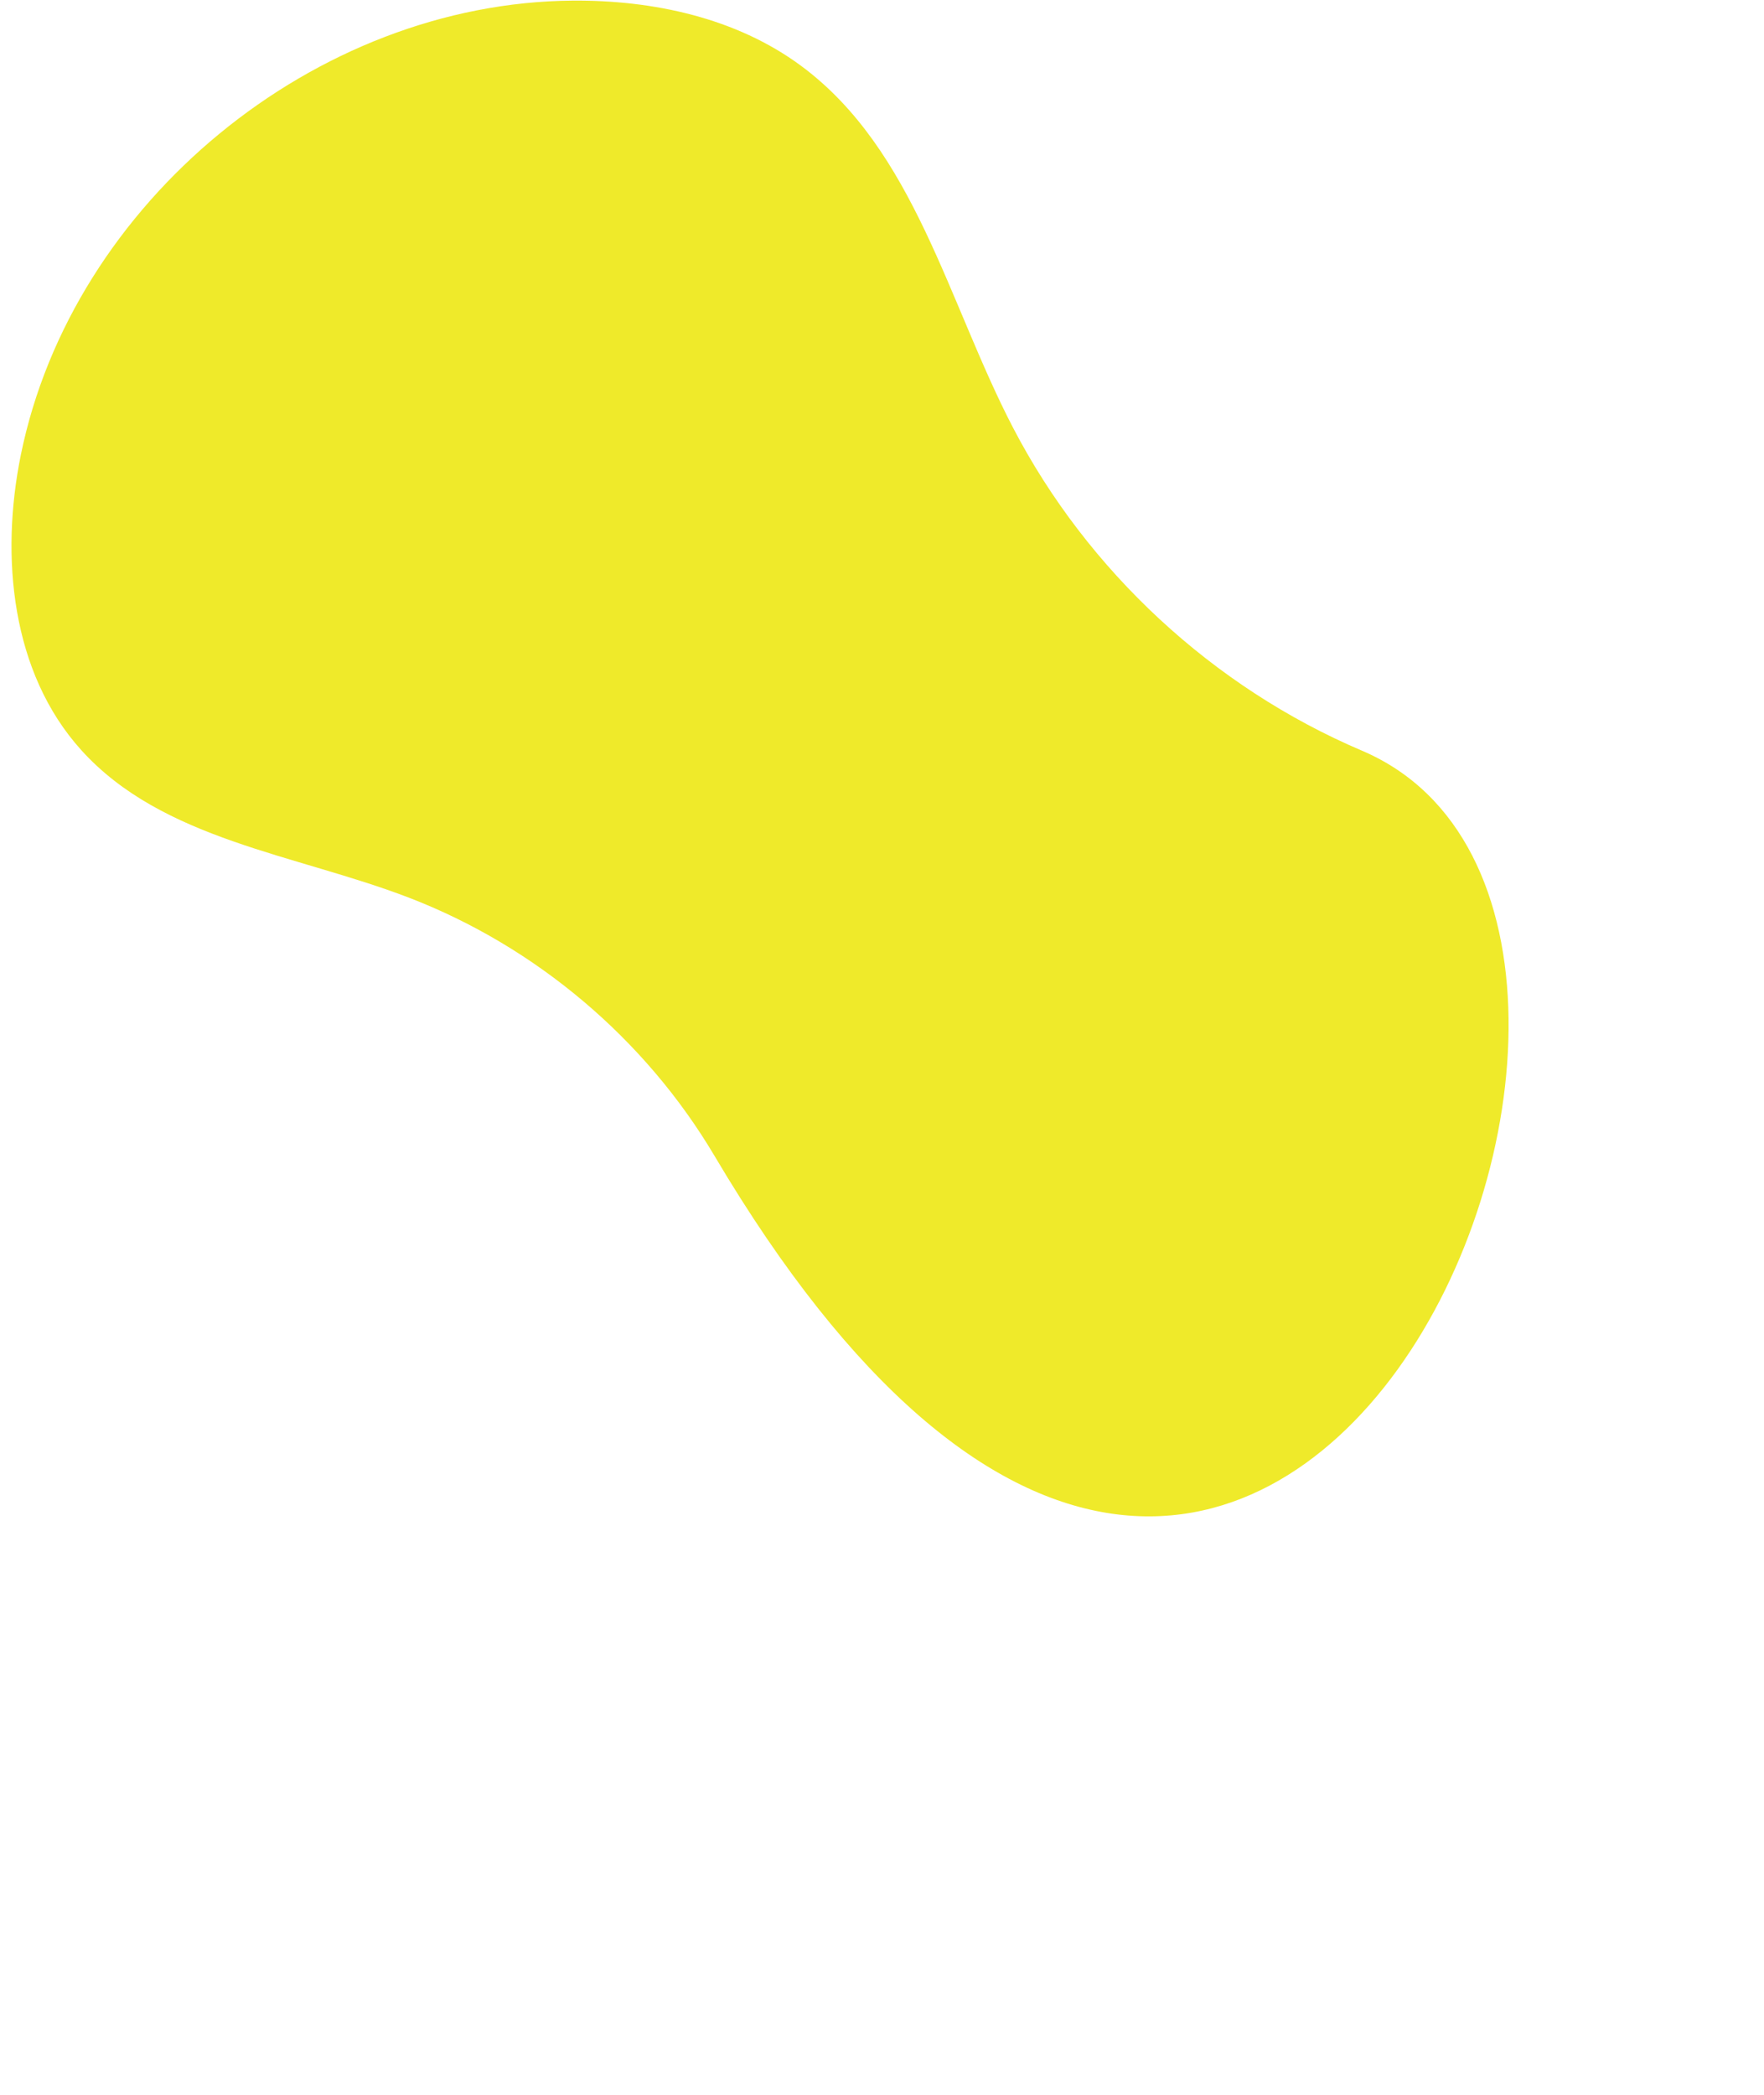<?xml version="1.0" encoding="UTF-8" standalone="no"?><svg xmlns="http://www.w3.org/2000/svg" xmlns:xlink="http://www.w3.org/1999/xlink" fill="#000000" height="2359.3" preserveAspectRatio="xMidYMid meet" version="1" viewBox="-12.2 -0.5 1986.6 2359.3" width="1986.6" zoomAndPan="magnify"><g id="change1_1"><path d="M 1521.508 844.828 C 1353.98 773.504 1212.582 642.555 1128.598 481.008 C 1055.113 339.664 1017.941 168.109 889.742 73.469 C 816.793 19.59 723.297 -0.508 632.613 0.191 C 342.465 2.414 69.273 227.281 11.309 511.555 C -12.18 626.746 0.613 757.254 79.488 844.43 C 171.004 945.582 320.754 961.414 448.098 1010.324 C 591.098 1065.262 714.602 1169.617 792.629 1301.453 C 1418.547 2358.762 1974.422 1037.625 1521.508 844.828" fill="#efea2a"/></g></svg>